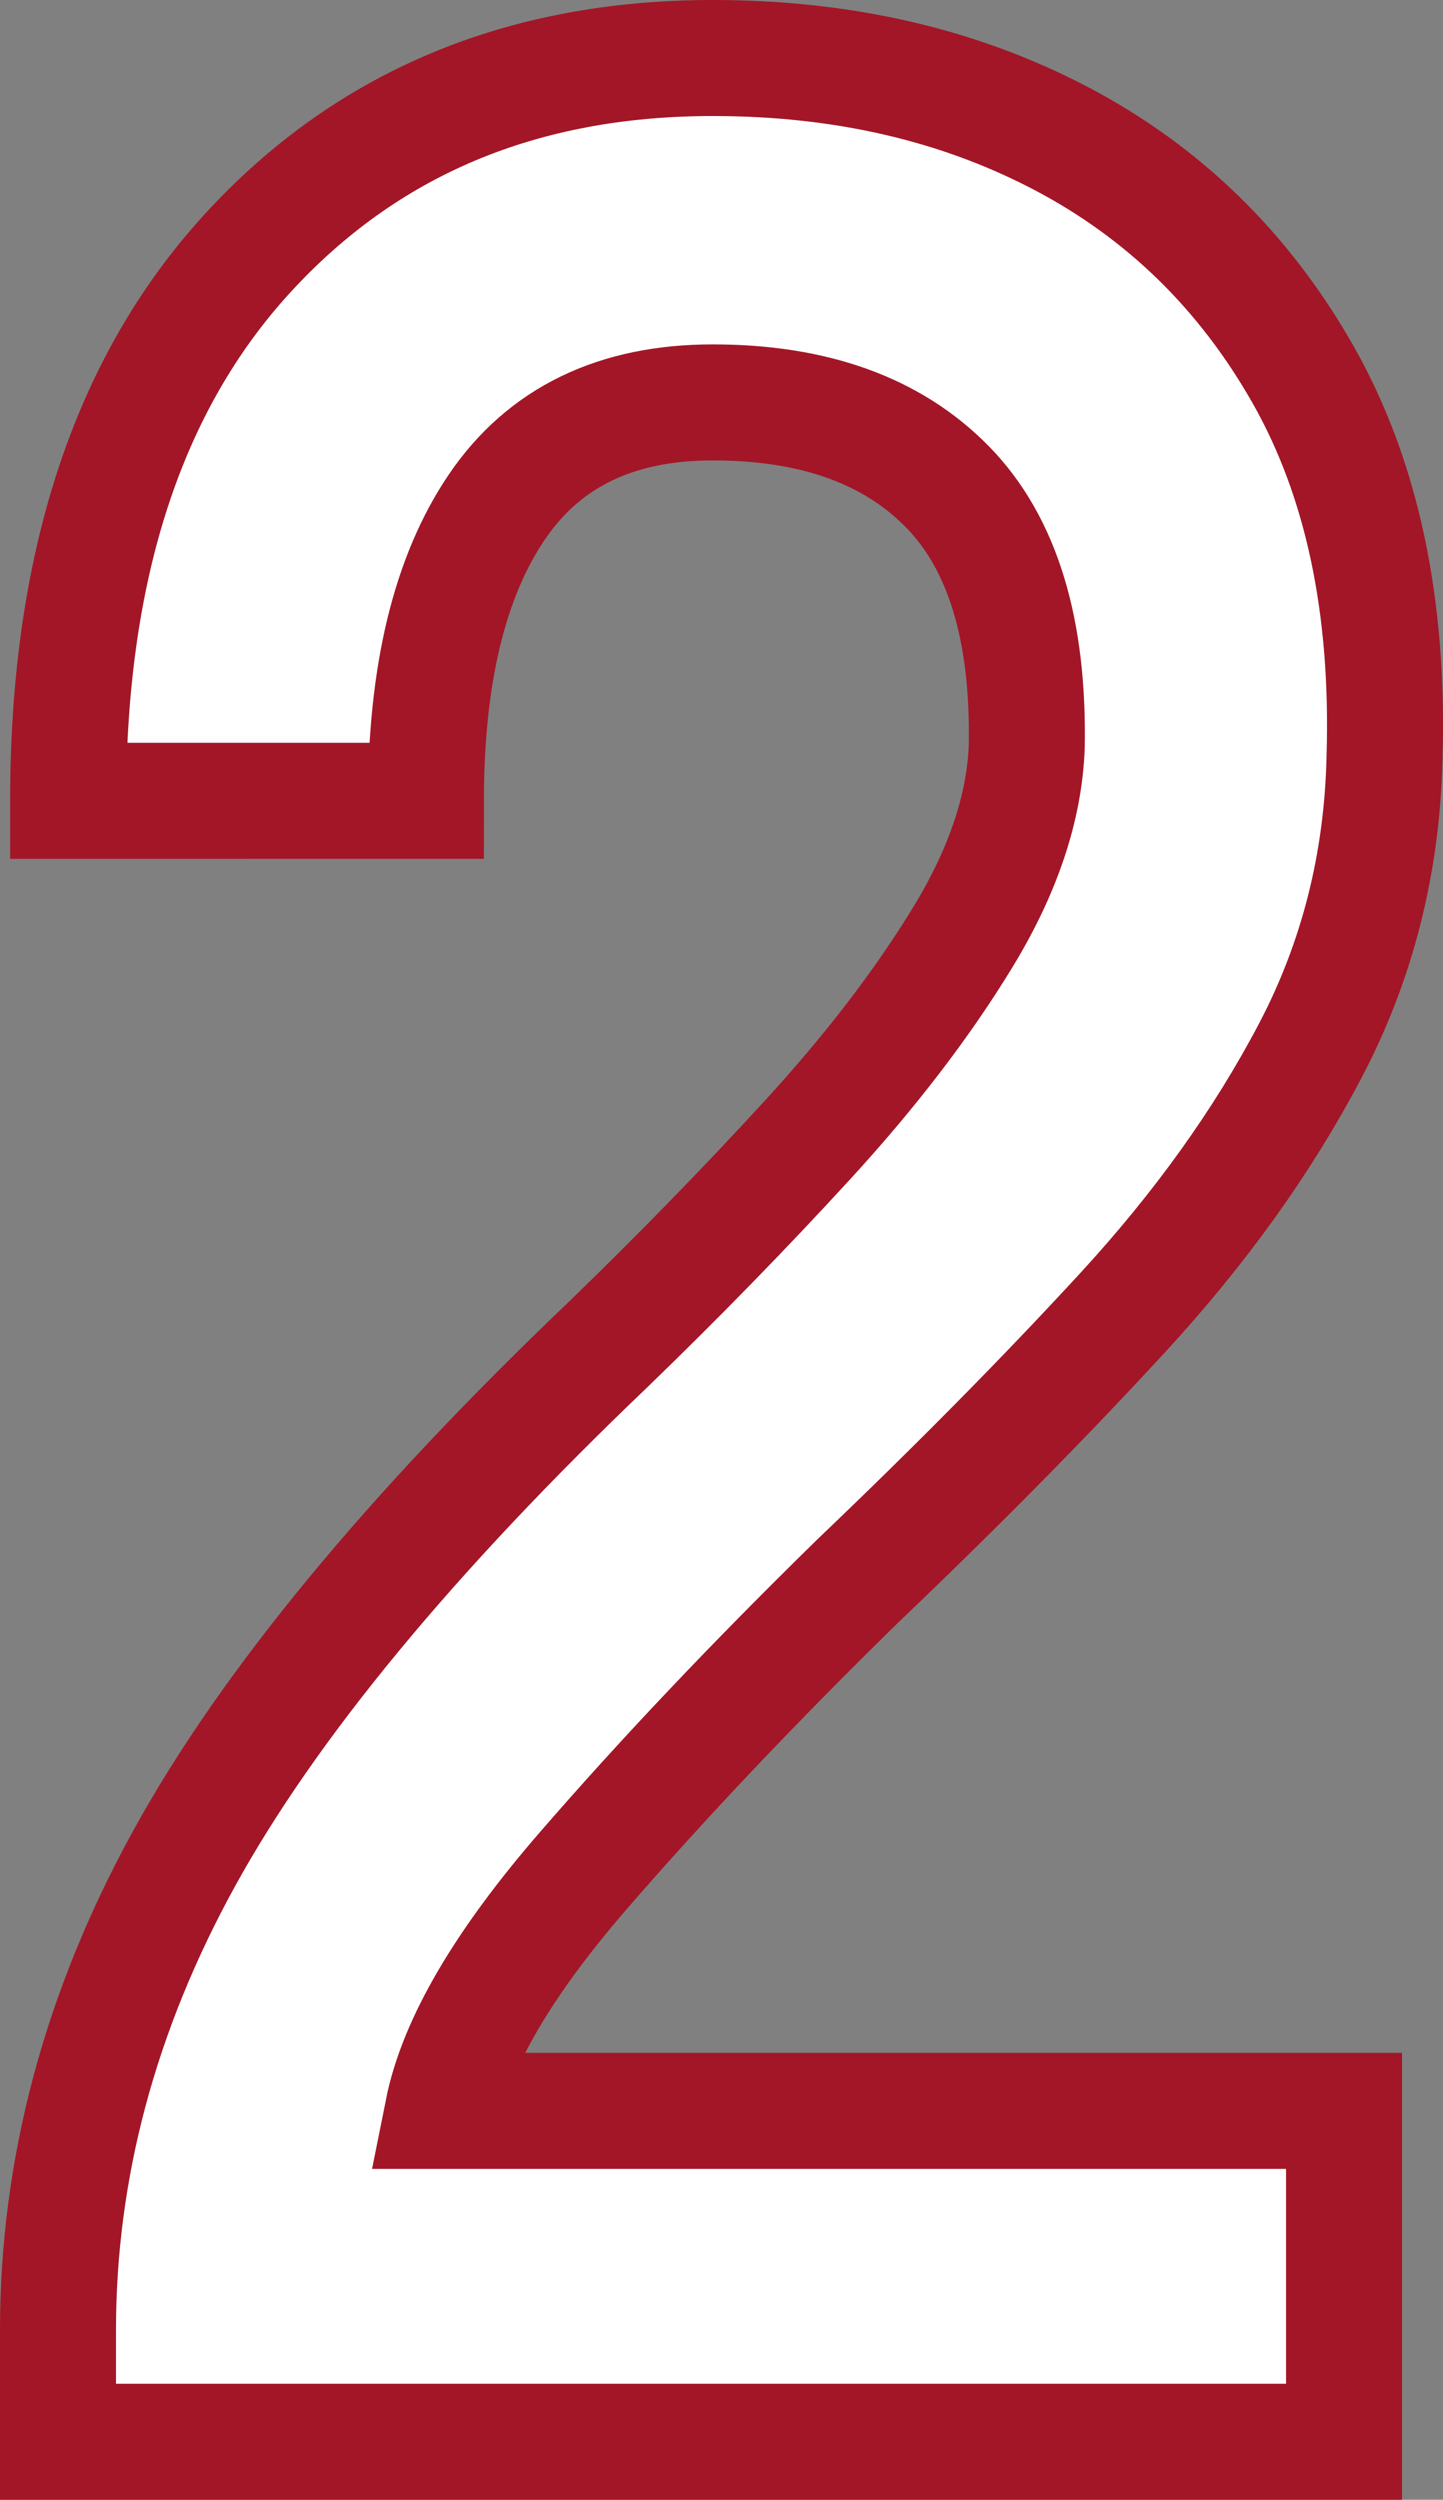 <?xml version="1.0" encoding="UTF-8"?><svg id="_レイヤー_2" xmlns="http://www.w3.org/2000/svg" width="28.215" height="48.864" viewBox="0 0 28.215 48.864"><rect x="0" y="0" width="28.215" height="48.864" fill="#808080" stroke="none"/><g id="rayout"><path d="M1.134,47.73v-2.178c0-3.168.825-6.247,2.475-9.24,1.65-2.992,4.411-6.336,8.283-10.032,1.364-1.32,2.662-2.65,3.894-3.993,1.231-1.342,2.244-2.662,3.036-3.96.792-1.297,1.209-2.541,1.254-3.729.043-2.288-.473-3.982-1.551-5.082-1.079-1.1-2.607-1.65-4.587-1.65-1.892,0-3.3.683-4.224,2.046-.924,1.364-1.386,3.278-1.386,5.742H1.332c0-4.576,1.165-8.14,3.498-10.692,2.332-2.551,5.368-3.828,9.108-3.828,2.551,0,4.828.528,6.831,1.584,2.001,1.056,3.574,2.597,4.719,4.62,1.144,2.024,1.672,4.511,1.584,7.458-.044,2.069-.528,3.983-1.452,5.742-.924,1.76-2.145,3.465-3.663,5.115-1.518,1.65-3.245,3.399-5.181,5.247-2.024,1.98-3.818,3.873-5.379,5.676-1.562,1.805-2.475,3.366-2.739,4.686h17.622v6.468H1.134Z" fill="#fff" stroke="#a31627" stroke-miterlimit="10" stroke-width="2.268"/></g></svg>